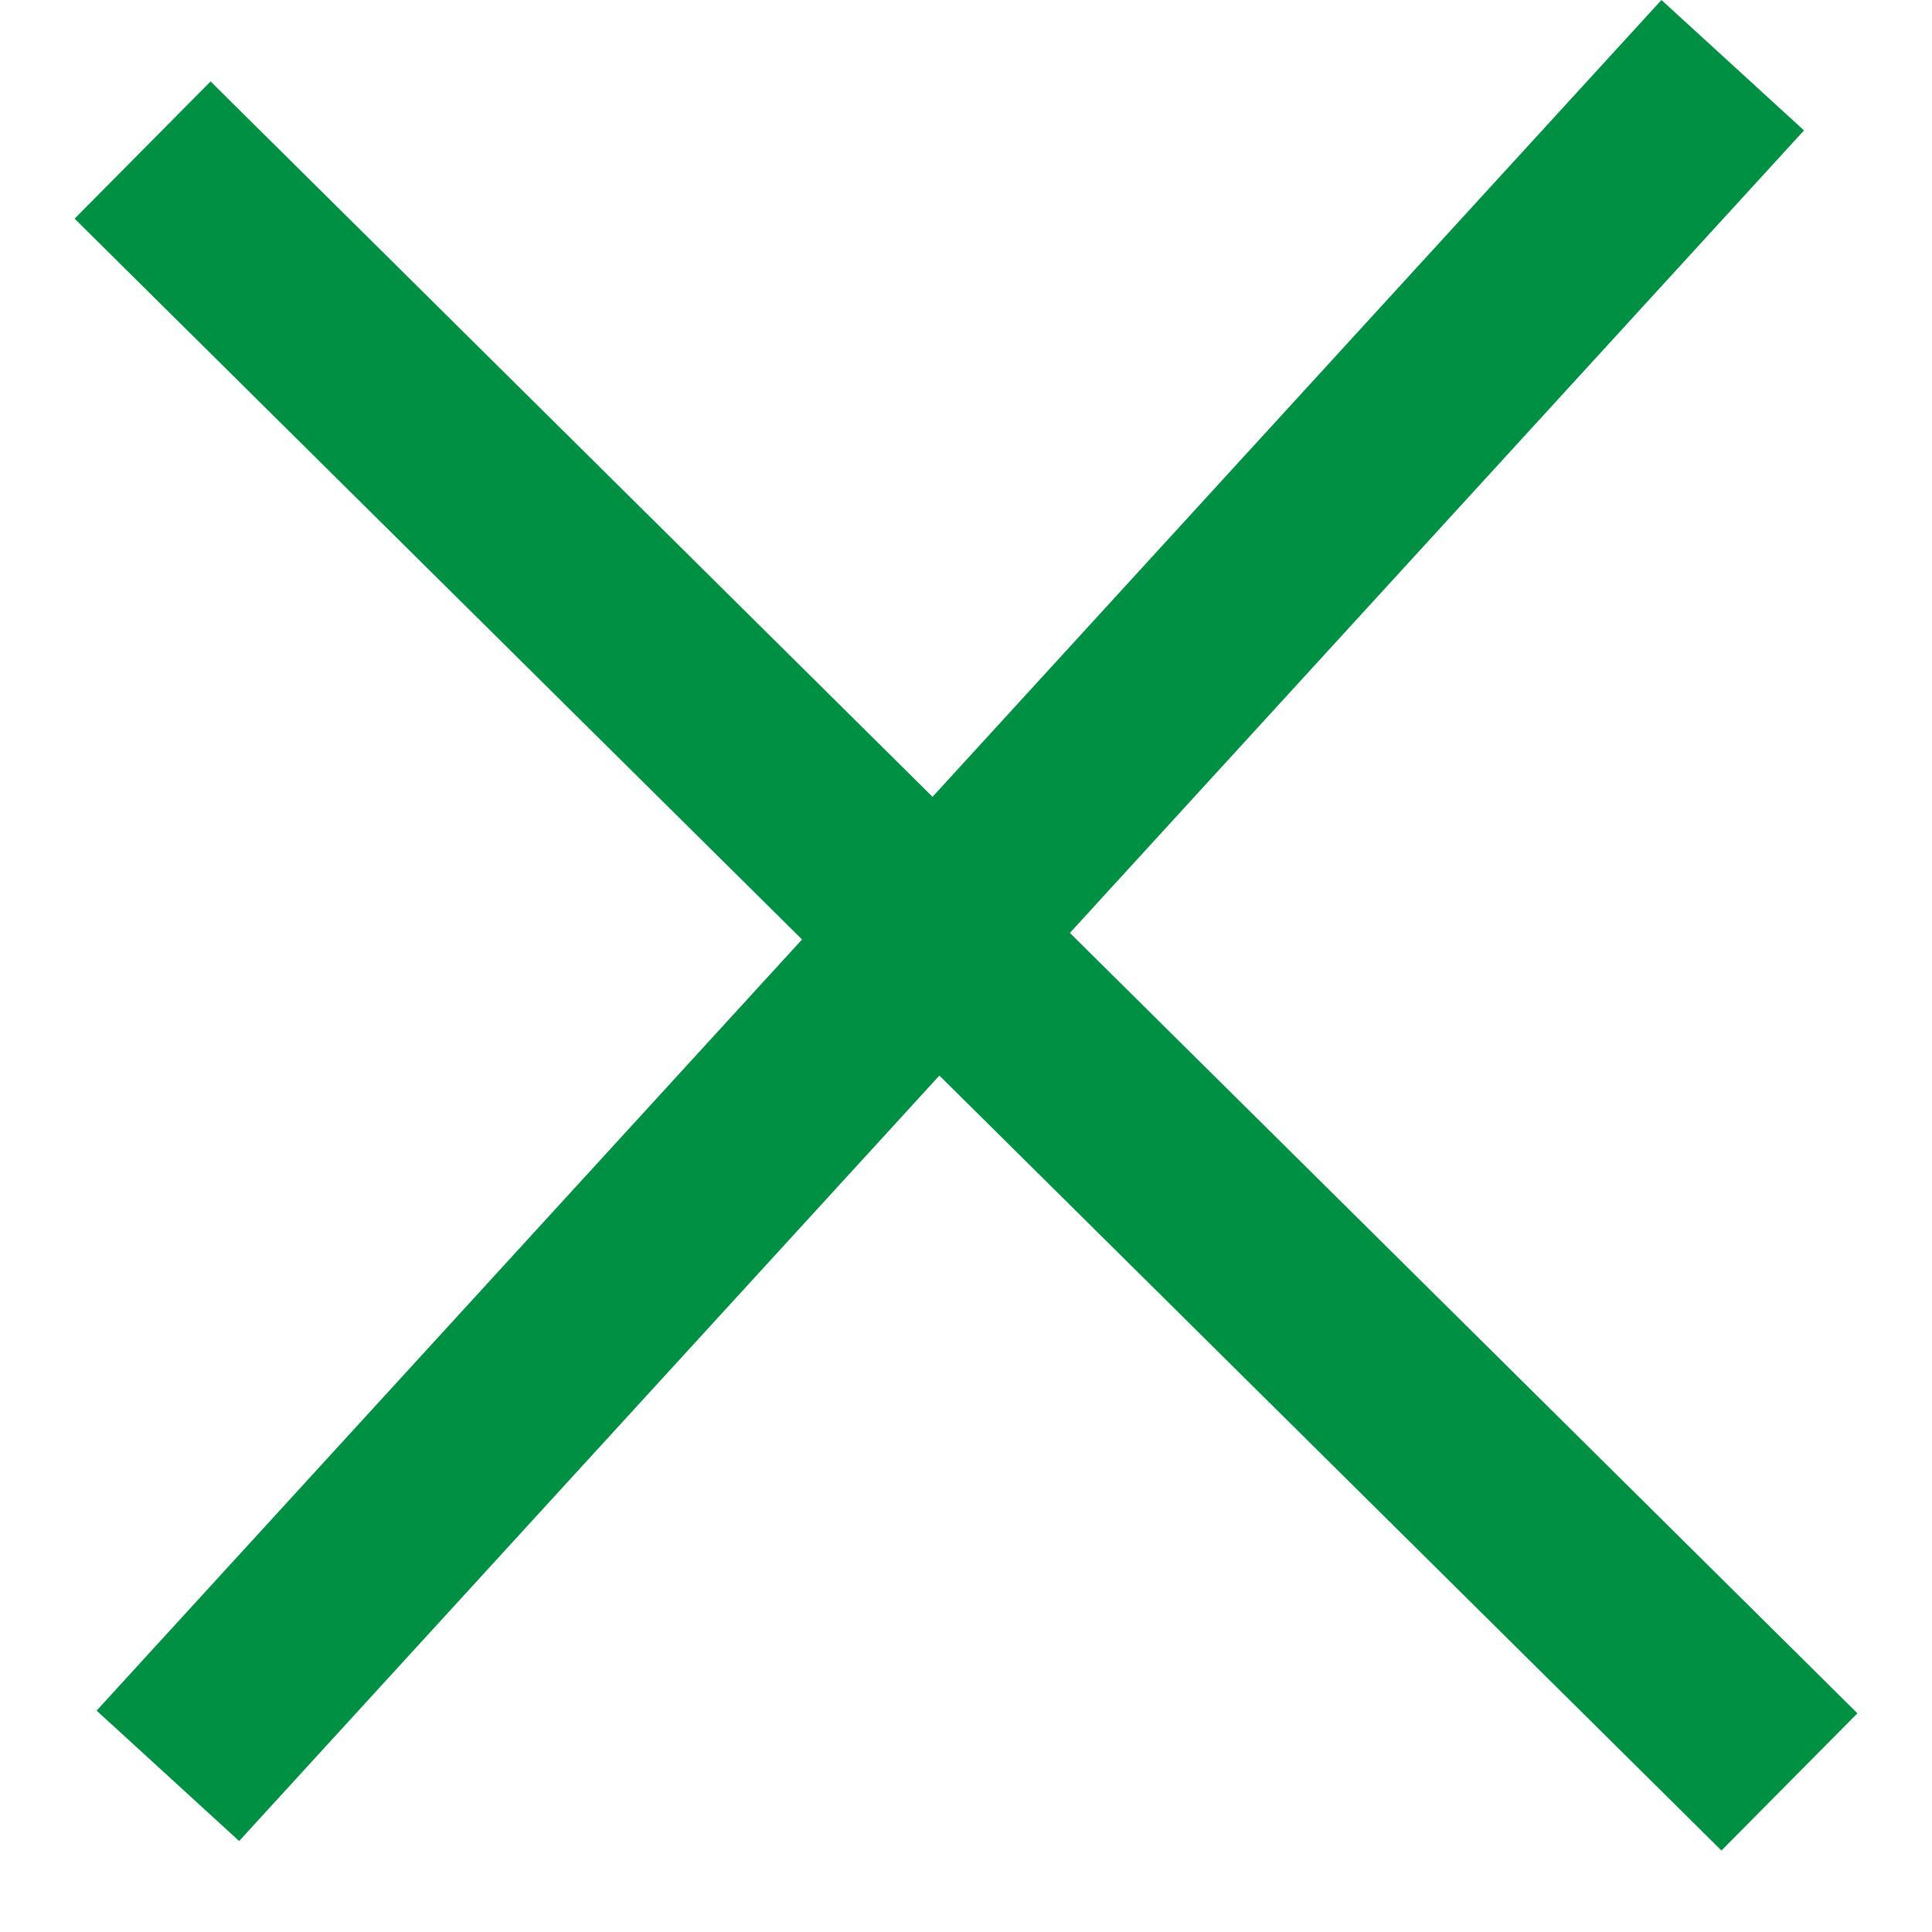 <svg width="20" height="20" viewBox="0 0 20 20" fill="none" xmlns="http://www.w3.org/2000/svg">
<rect x="18.675" y="1.35" width="24" height="2" transform="rotate(132.452 18.675 1.35)" fill="#009043"/>
<rect x="2.18" y="0.843" width="24" height="2" transform="rotate(44.738 2.18 0.843)" fill="#009043"/>
</svg>
